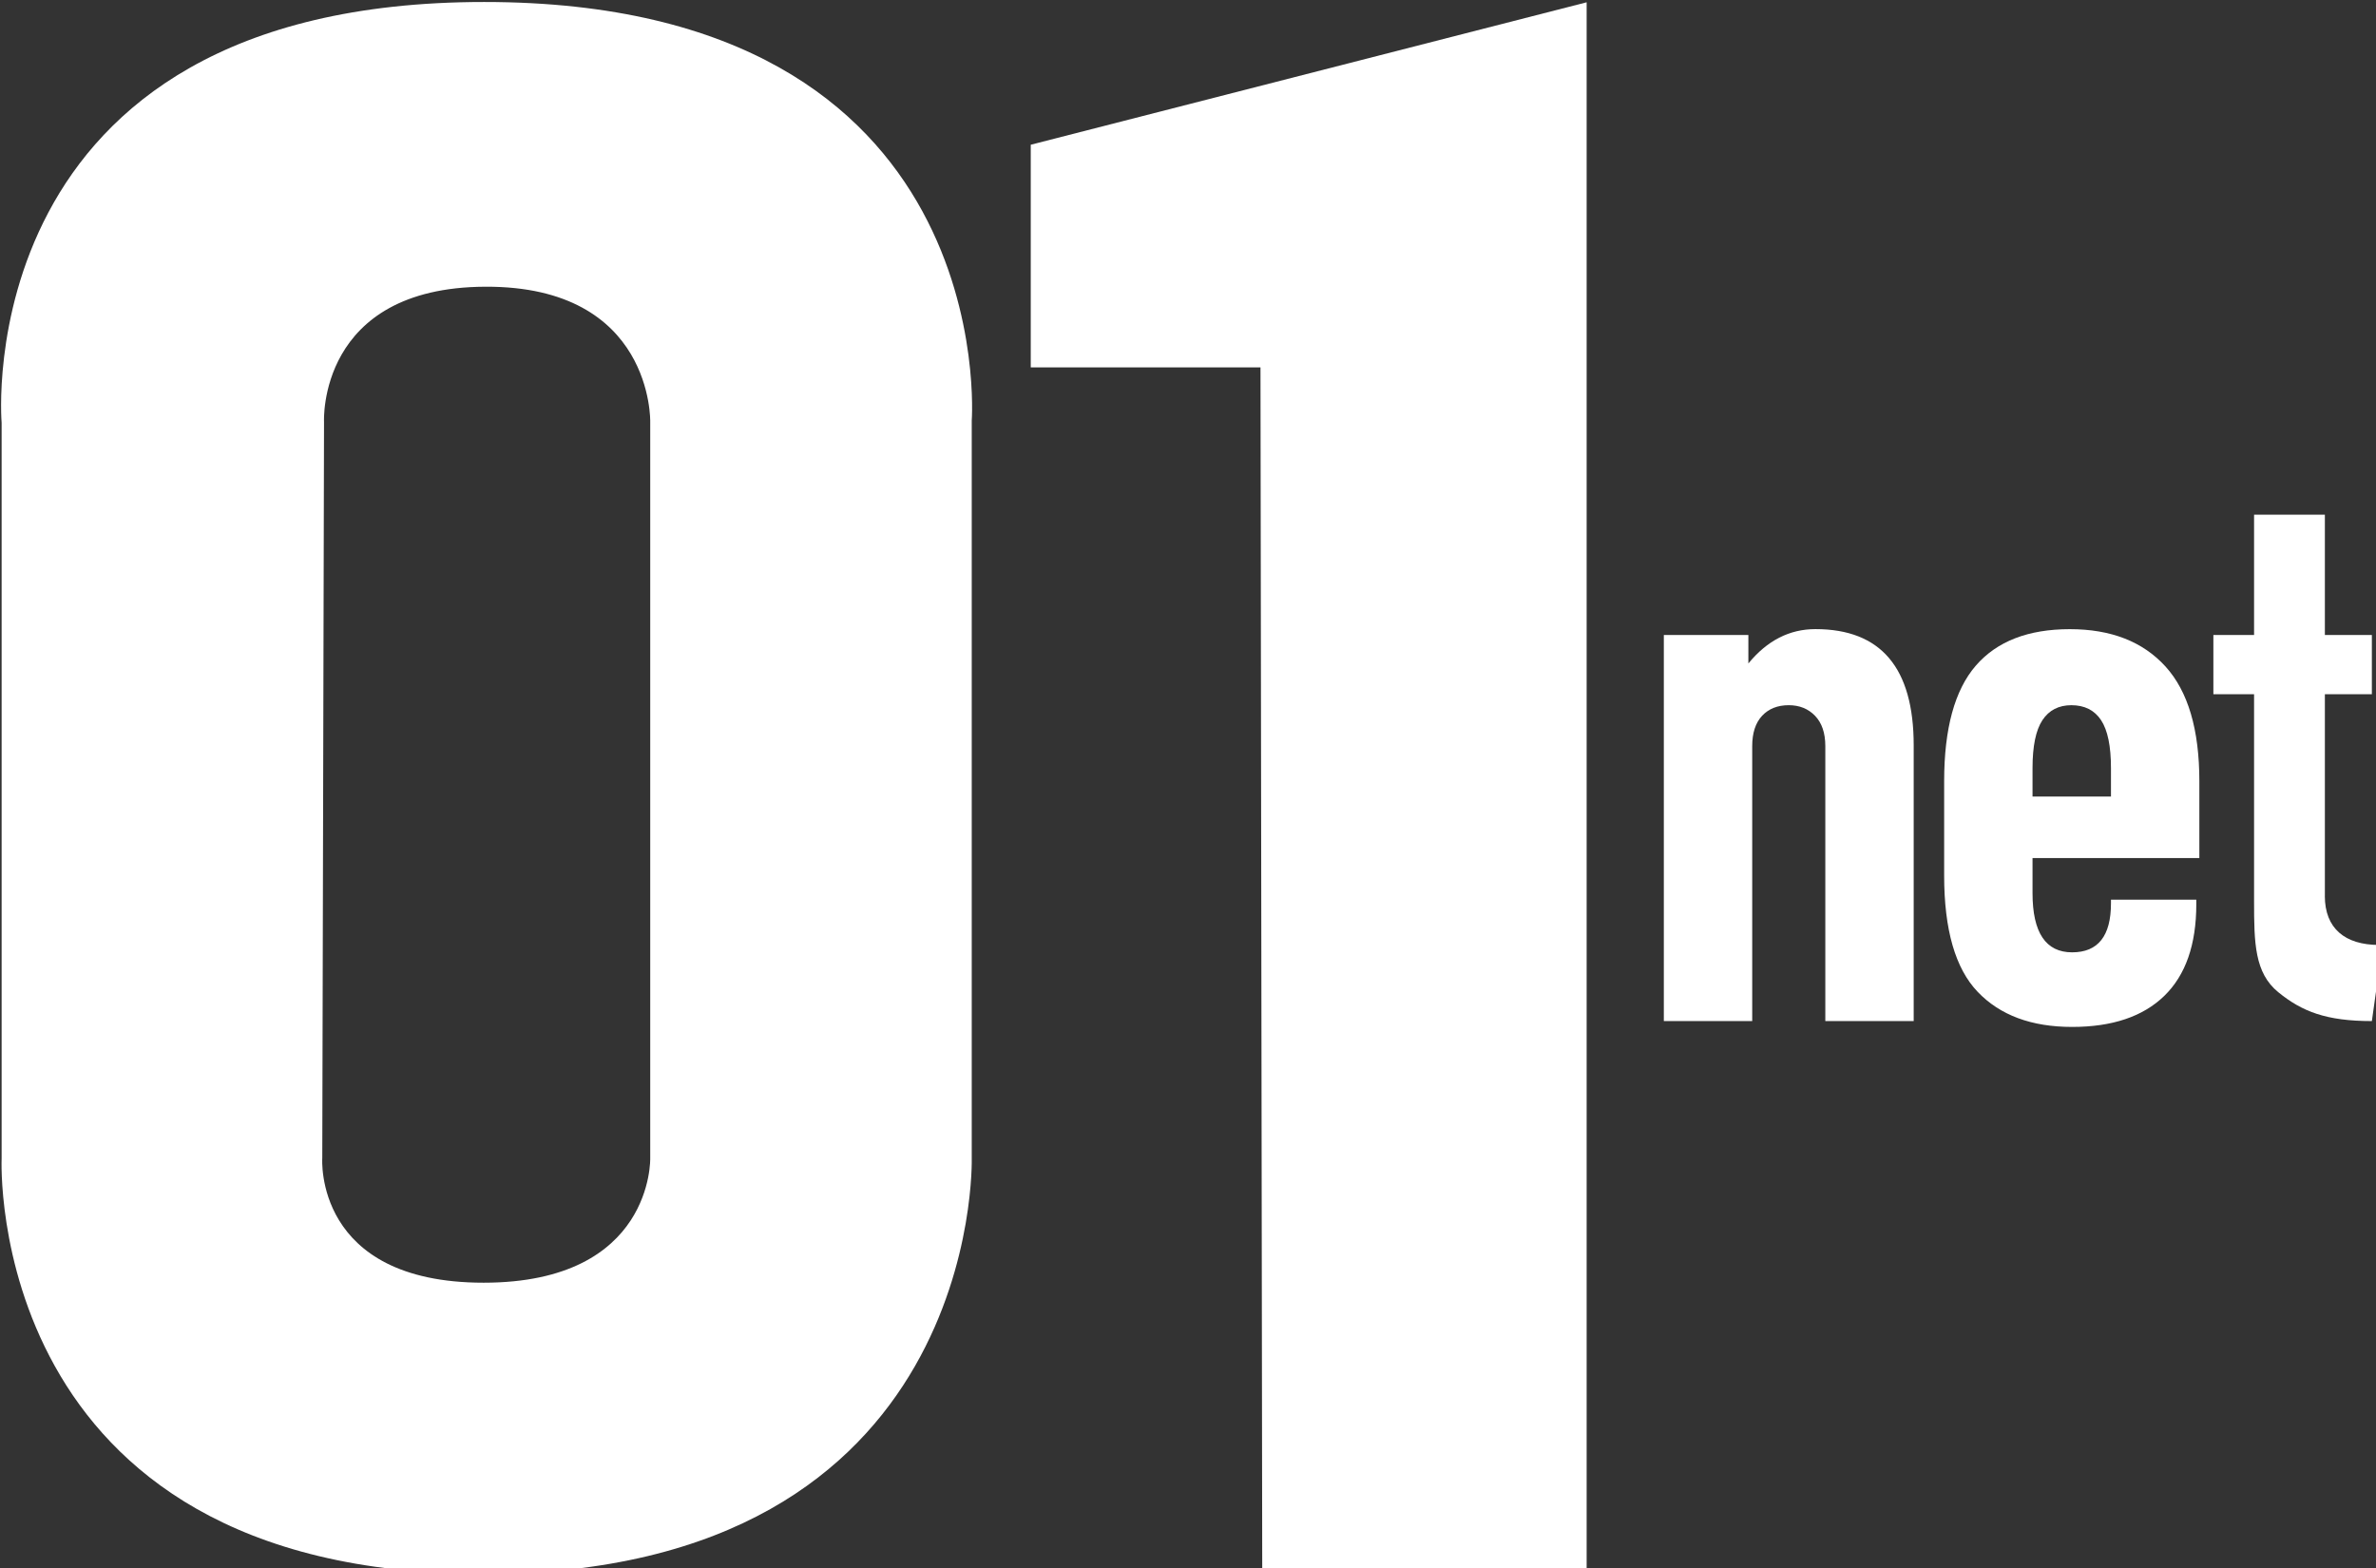 <?xml version="1.0" encoding="UTF-8" standalone="no"?>
<svg
   xmlns:dc="http://purl.org/dc/elements/1.1/"
   xmlns:cc="http://creativecommons.org/ns#"
   xmlns:rdf="http://www.w3.org/1999/02/22-rdf-syntax-ns#"
   xmlns:svg="http://www.w3.org/2000/svg"
   xmlns="http://www.w3.org/2000/svg"
   xmlns:sodipodi="http://sodipodi.sourceforge.net/DTD/sodipodi-0.dtd"
   xmlns:inkscape="http://www.inkscape.org/namespaces/inkscape"
   version="1.1"
   id="Calque_1"
   x="0px"
   y="0px"
   viewBox="0 0 90.888 60"
   xml:space="preserve"
   sodipodi:docname="logo_01net.svg"
   inkscape:version="1.0.2 (1.0.2+r75+1)"
   width="90.888"
   height="60"><rect x="0" y="0" width="90.888" height="60" fill="#333333" stroke="none"/><defs
   id="defs26">
	
	
	
	
	
	
	
</defs><sodipodi:namedview
   pagecolor="#ffffff"
   bordercolor="#666666"
   borderopacity="1"
   objecttolerance="10"
   gridtolerance="10"
   guidetolerance="10"
   inkscape:pageopacity="0"
   inkscape:pageshadow="2"
   inkscape:window-width="2048"
   inkscape:window-height="1088"
   id="namedview24"
   showgrid="false"
   inkscape:zoom="0.38205319"
   inkscape:cx="270.14954"
   inkscape:cy="204.67291"
   inkscape:window-x="0"
   inkscape:window-y="27"
   inkscape:window-maximized="1"
   inkscape:current-layer="Calque_1"
   inkscape:pagecheckerboard="true"
   fit-margin-top="0"
   fit-margin-left="0"
   fit-margin-right="0"
   fit-margin-bottom="0"
   inkscape:document-rotation="0" />
<style
   type="text/css"
   id="style2">
	.st0{fill:#E41018;}
	.st1{display:none;fill:#E41018;}
	.st2{fill-rule:evenodd;clip-rule:evenodd;fill:#AB1923;}
	.st3{fill-rule:evenodd;clip-rule:evenodd;fill:#C31A1D;}
	.st4{fill-rule:evenodd;clip-rule:evenodd;fill:#FFFFFF;}
	.st5{fill:#FFFFFF;}
</style>
<circle
   id="Ellipse_Copie_1_"
   class="st1"
   cx="168.038"
   cy="-87.88"
   r="263.29" /><g
   id="g873"
   transform="matrix(0.191,0,0,0.191,-18.169,-32.988)"><path
     class="st4"
     d="m 192.09,173.11 c 103.85,0 97.65,83.85 97.65,83.85 v 147.77 c 0,0 2.28,83.24 -97.86,83.24 -100.14,0 -96.43,-83.24 -96.43,-83.24 v -147.34 c 0,0 -7.22,-84.28 96.64,-84.28 z m -32.07,84.07 -0.35,147.51 c 0,0 -1.75,24.94 32.31,24.94 34.06,0 33.37,-24.94 33.37,-24.94 v -147.51 c 0,0 0.63,-27.18 -33.01,-27.04 -33.66,0.13 -32.32,27.04 -32.32,27.04 z"
     id="path9" /><path
     class="st4"
     d="m 412.89,173.17 v 314.68 h -64.97 l -0.35,-241.55 h -46.01 v -44.6 z"
     id="path11" /><g
     id="g19"
     transform="translate(0,76.8)">
		<path
   class="st5"
   d="m 445.28,223.09 v 5.71 c 3.76,-4.59 8.24,-6.88 13.43,-6.88 13.12,0 19.68,7.76 19.68,23.29 v 55.22 h -17.7 v -55.07 c 0,-2.64 -0.69,-4.66 -2.06,-6.08 -1.37,-1.42 -3.13,-2.12 -5.26,-2.12 -2.24,0 -4.02,0.71 -5.34,2.12 -1.32,1.42 -1.98,3.44 -1.98,6.08 v 55.07 h -17.7 V 223.1 h 16.93 z"
   id="path13" />
		<path
   class="st5"
   d="m 502.19,274.8 c 0,7.91 2.65,11.86 7.93,11.86 5.19,0 7.78,-3.27 7.78,-9.81 v -0.73 h 17.09 V 277 c 0,8.11 -2.14,14.23 -6.41,18.38 -4.27,4.15 -10.43,6.22 -18.46,6.22 -8.14,0 -14.44,-2.34 -18.92,-7.03 -4.48,-4.69 -6.71,-12.45 -6.71,-23.29 v -18.89 c 0,-10.55 2.11,-18.26 6.33,-23.14 4.22,-4.88 10.5,-7.32 18.84,-7.32 8.24,0 14.62,2.49 19.15,7.47 4.53,4.98 6.79,12.64 6.79,23 v 15.38 h -33.41 z m 0,-25.05 v 5.71 h 15.71 v -5.71 c 0,-4.39 -0.66,-7.59 -1.98,-9.59 -1.32,-2 -3.31,-3 -5.95,-3 -2.54,0 -4.48,1 -5.8,3 -1.32,2 -1.98,5.2 -1.98,9.59 z"
   id="path15" />
		<path
   class="st5"
   d="m 560.73,275.35 c 0,6.54 4.05,9.83 10.87,9.83 l 0.69,0.01 -2.14,15.24 v 0 c -9.15,0 -14.02,-1.93 -18.75,-5.79 -4.73,-3.86 -4.84,-9.84 -4.84,-18.14 v -41.54 h -8.15 V 223.1 h 8.15 V 199 h 14.18 v 24.1 h 9.41 v 11.86 h -9.41 v 40.39 z"
   id="path17" />
	</g></g>
</svg>
